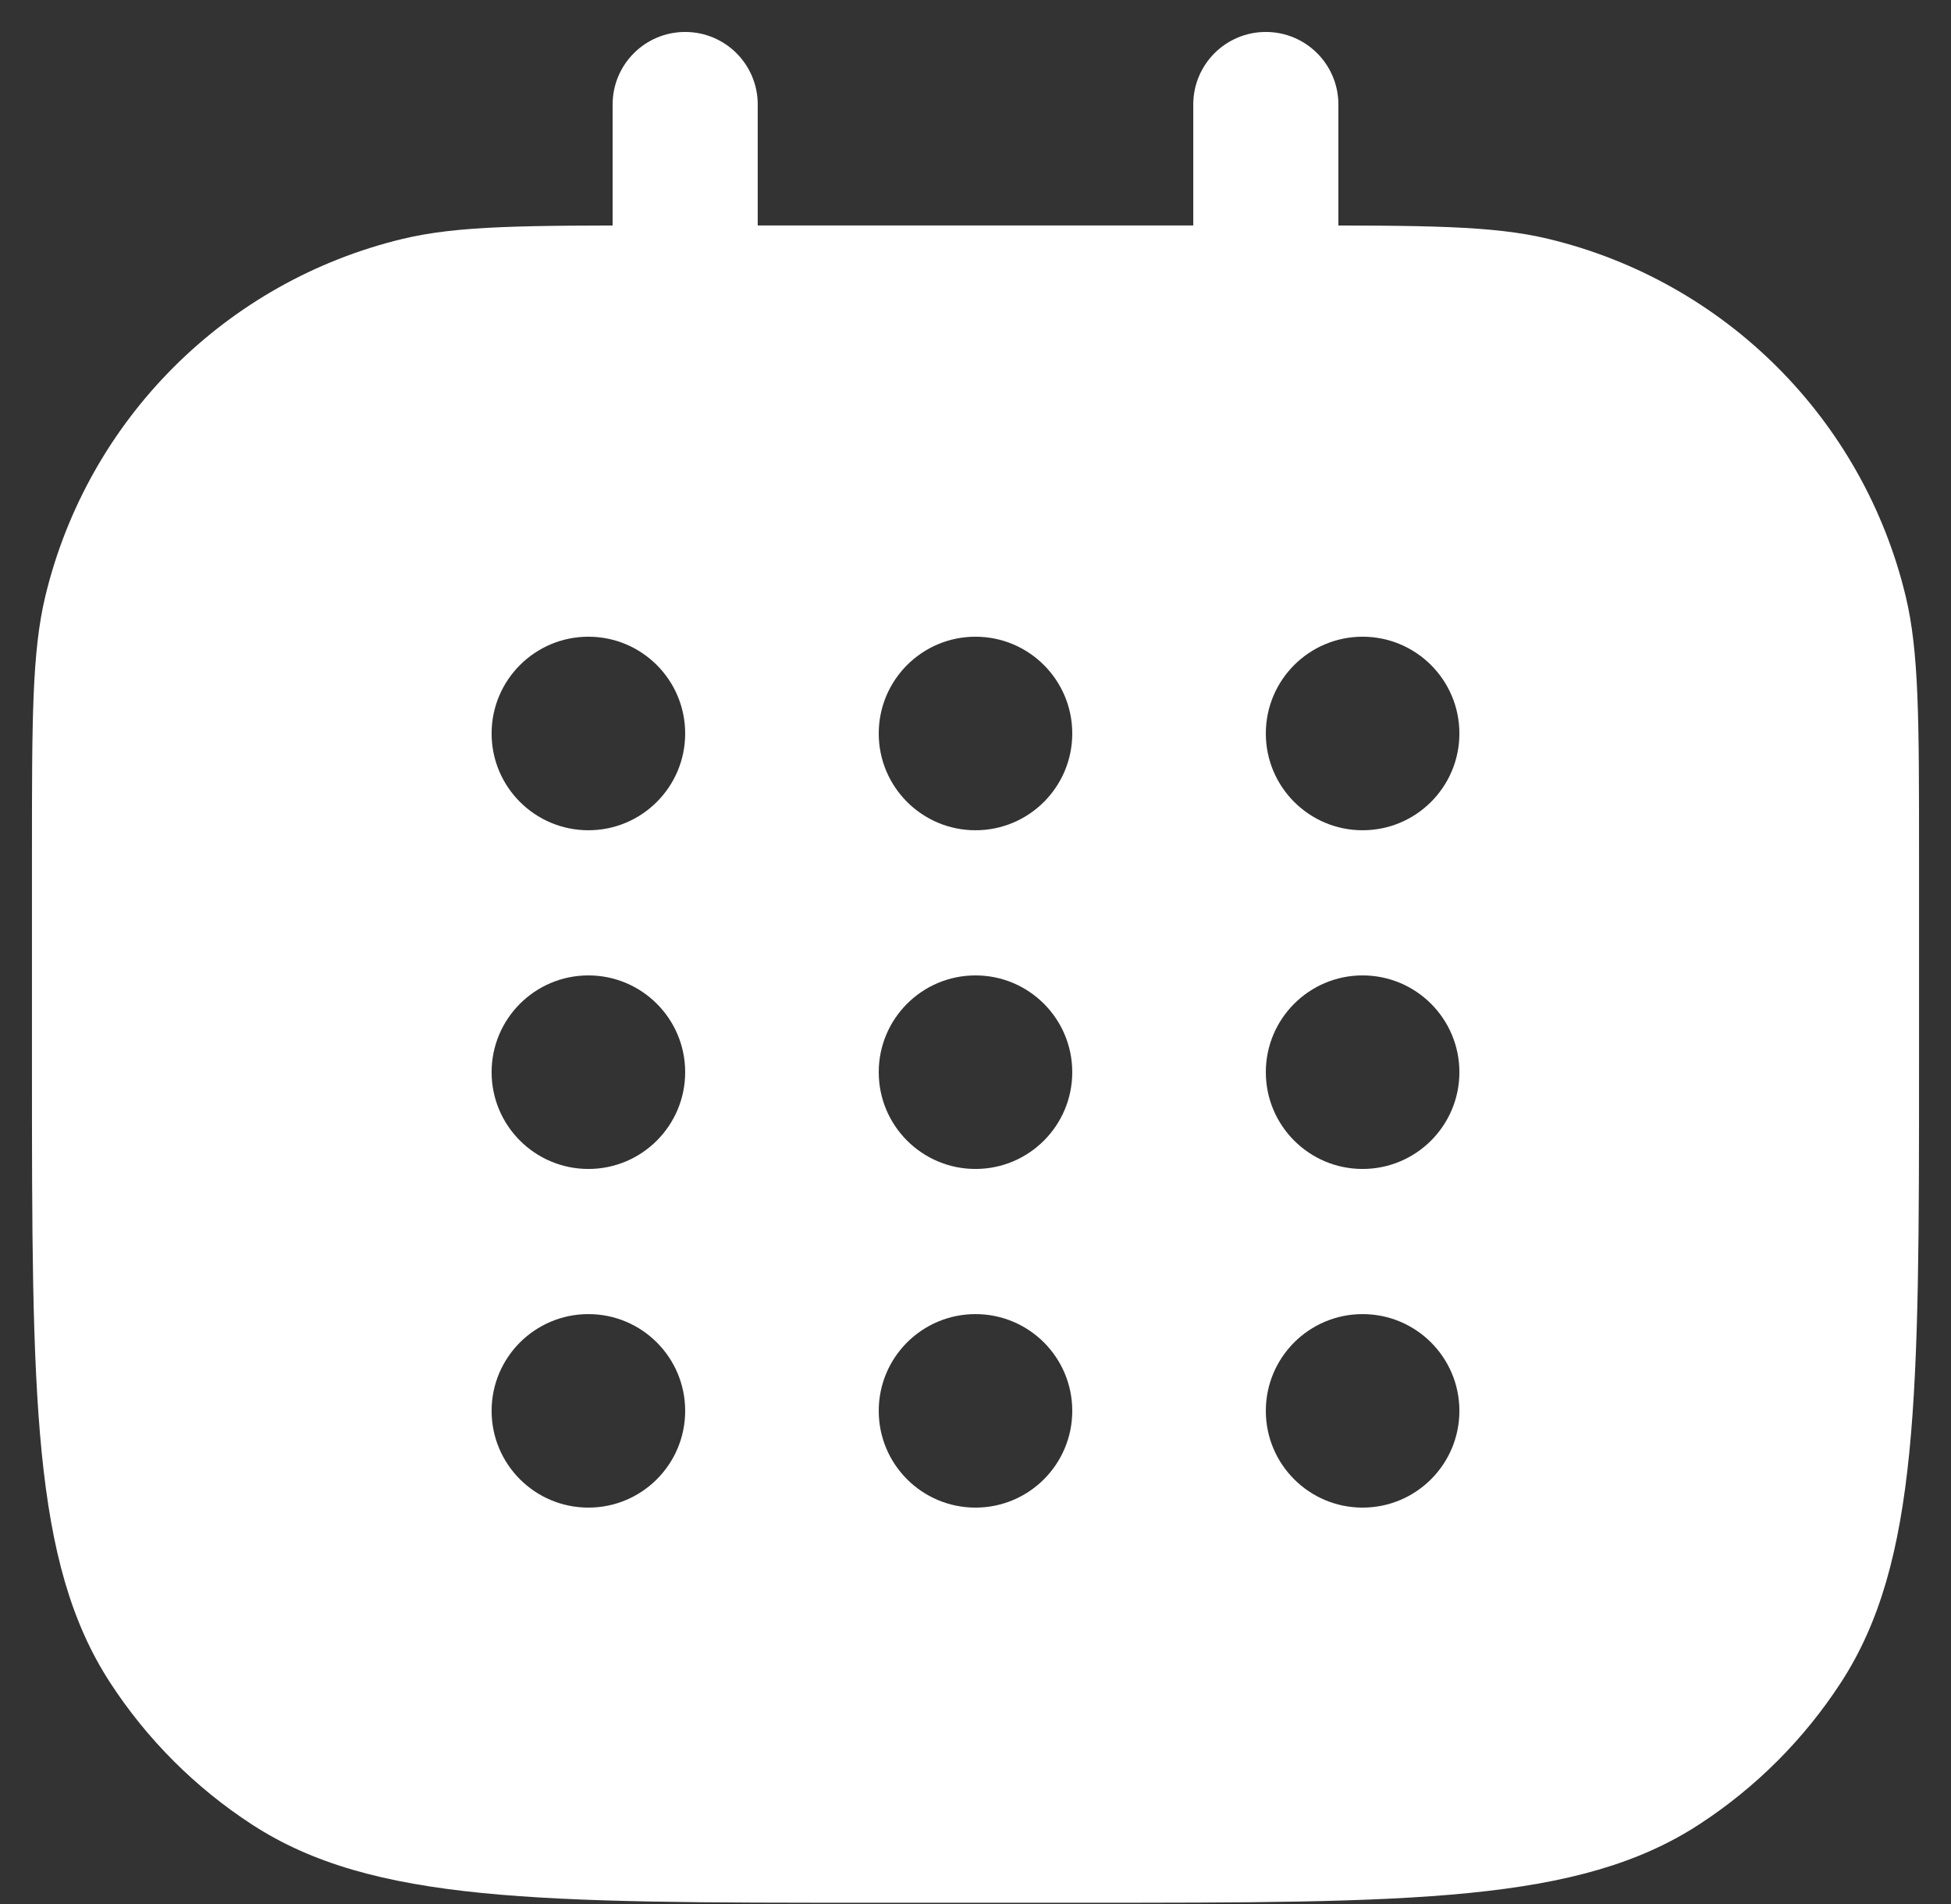 <svg width="42" height="41" viewBox="0 0 42 41" fill="none" xmlns="http://www.w3.org/2000/svg">
<rect x="0" y="0" width="42" height="41" fill="#333333" stroke="none"/>
<path d="M16.312 2.25C16.312 1.387 15.613 0.688 14.75 0.688C13.887 0.688 13.188 1.387 13.188 2.25H16.312ZM28.812 2.25C28.812 1.387 28.113 0.688 27.25 0.688C26.387 0.688 25.688 1.387 25.688 2.25H28.812ZM16.312 6.417V2.25H13.188V6.417H16.312ZM28.812 6.417V2.25H25.688V6.417H28.812Z" fill="white"/>
<path fill-rule="evenodd" clip-rule="evenodd" d="M41.312 18.396V22.91C41.312 30.059 41.312 33.634 39.632 36.222C38.837 37.446 37.793 38.49 36.569 39.285C33.981 40.965 30.407 40.965 23.257 40.965H18.743C11.593 40.965 8.019 40.965 5.431 39.285C4.207 38.49 3.163 37.446 2.368 36.222C0.688 33.634 0.688 30.059 0.688 22.91V18.396C0.688 15.491 0.688 14.038 0.975 12.839C1.89 9.03 4.864 6.056 8.672 5.142C9.871 4.854 11.324 4.854 14.229 4.854H27.771C30.676 4.854 32.129 4.854 33.328 5.142C37.136 6.056 40.11 9.03 41.025 12.839C41.312 14.038 41.312 15.491 41.312 18.396ZM10.583 15.792C10.583 14.641 11.516 13.708 12.667 13.708C13.817 13.708 14.75 14.641 14.75 15.792C14.75 16.942 13.817 17.875 12.667 17.875C11.516 17.875 10.583 16.942 10.583 15.792ZM10.583 23.083C10.583 21.933 11.516 21 12.667 21C13.817 21 14.75 21.933 14.75 23.083C14.75 24.234 13.817 25.167 12.667 25.167C11.516 25.167 10.583 24.234 10.583 23.083ZM12.667 28.292C11.516 28.292 10.583 29.224 10.583 30.375C10.583 31.526 11.516 32.458 12.667 32.458C13.817 32.458 14.75 31.526 14.75 30.375C14.75 29.224 13.817 28.292 12.667 28.292ZM18.917 15.792C18.917 14.641 19.849 13.708 21 13.708C22.151 13.708 23.083 14.641 23.083 15.792C23.083 16.942 22.151 17.875 21 17.875C19.849 17.875 18.917 16.942 18.917 15.792ZM21 21C19.849 21 18.917 21.933 18.917 23.083C18.917 24.234 19.849 25.167 21 25.167C22.151 25.167 23.083 24.234 23.083 23.083C23.083 21.933 22.151 21 21 21ZM18.917 30.375C18.917 29.224 19.849 28.292 21 28.292C22.151 28.292 23.083 29.224 23.083 30.375C23.083 31.526 22.151 32.458 21 32.458C19.849 32.458 18.917 31.526 18.917 30.375ZM29.333 13.708C28.183 13.708 27.25 14.641 27.25 15.792C27.25 16.942 28.183 17.875 29.333 17.875C30.484 17.875 31.417 16.942 31.417 15.792C31.417 14.641 30.484 13.708 29.333 13.708ZM27.25 23.083C27.25 21.933 28.183 21 29.333 21C30.484 21 31.417 21.933 31.417 23.083C31.417 24.234 30.484 25.167 29.333 25.167C28.183 25.167 27.25 24.234 27.25 23.083ZM29.333 28.292C28.183 28.292 27.25 29.224 27.25 30.375C27.25 31.526 28.183 32.458 29.333 32.458C30.484 32.458 31.417 31.526 31.417 30.375C31.417 29.224 30.484 28.292 29.333 28.292Z" fill="white"/>
</svg>

